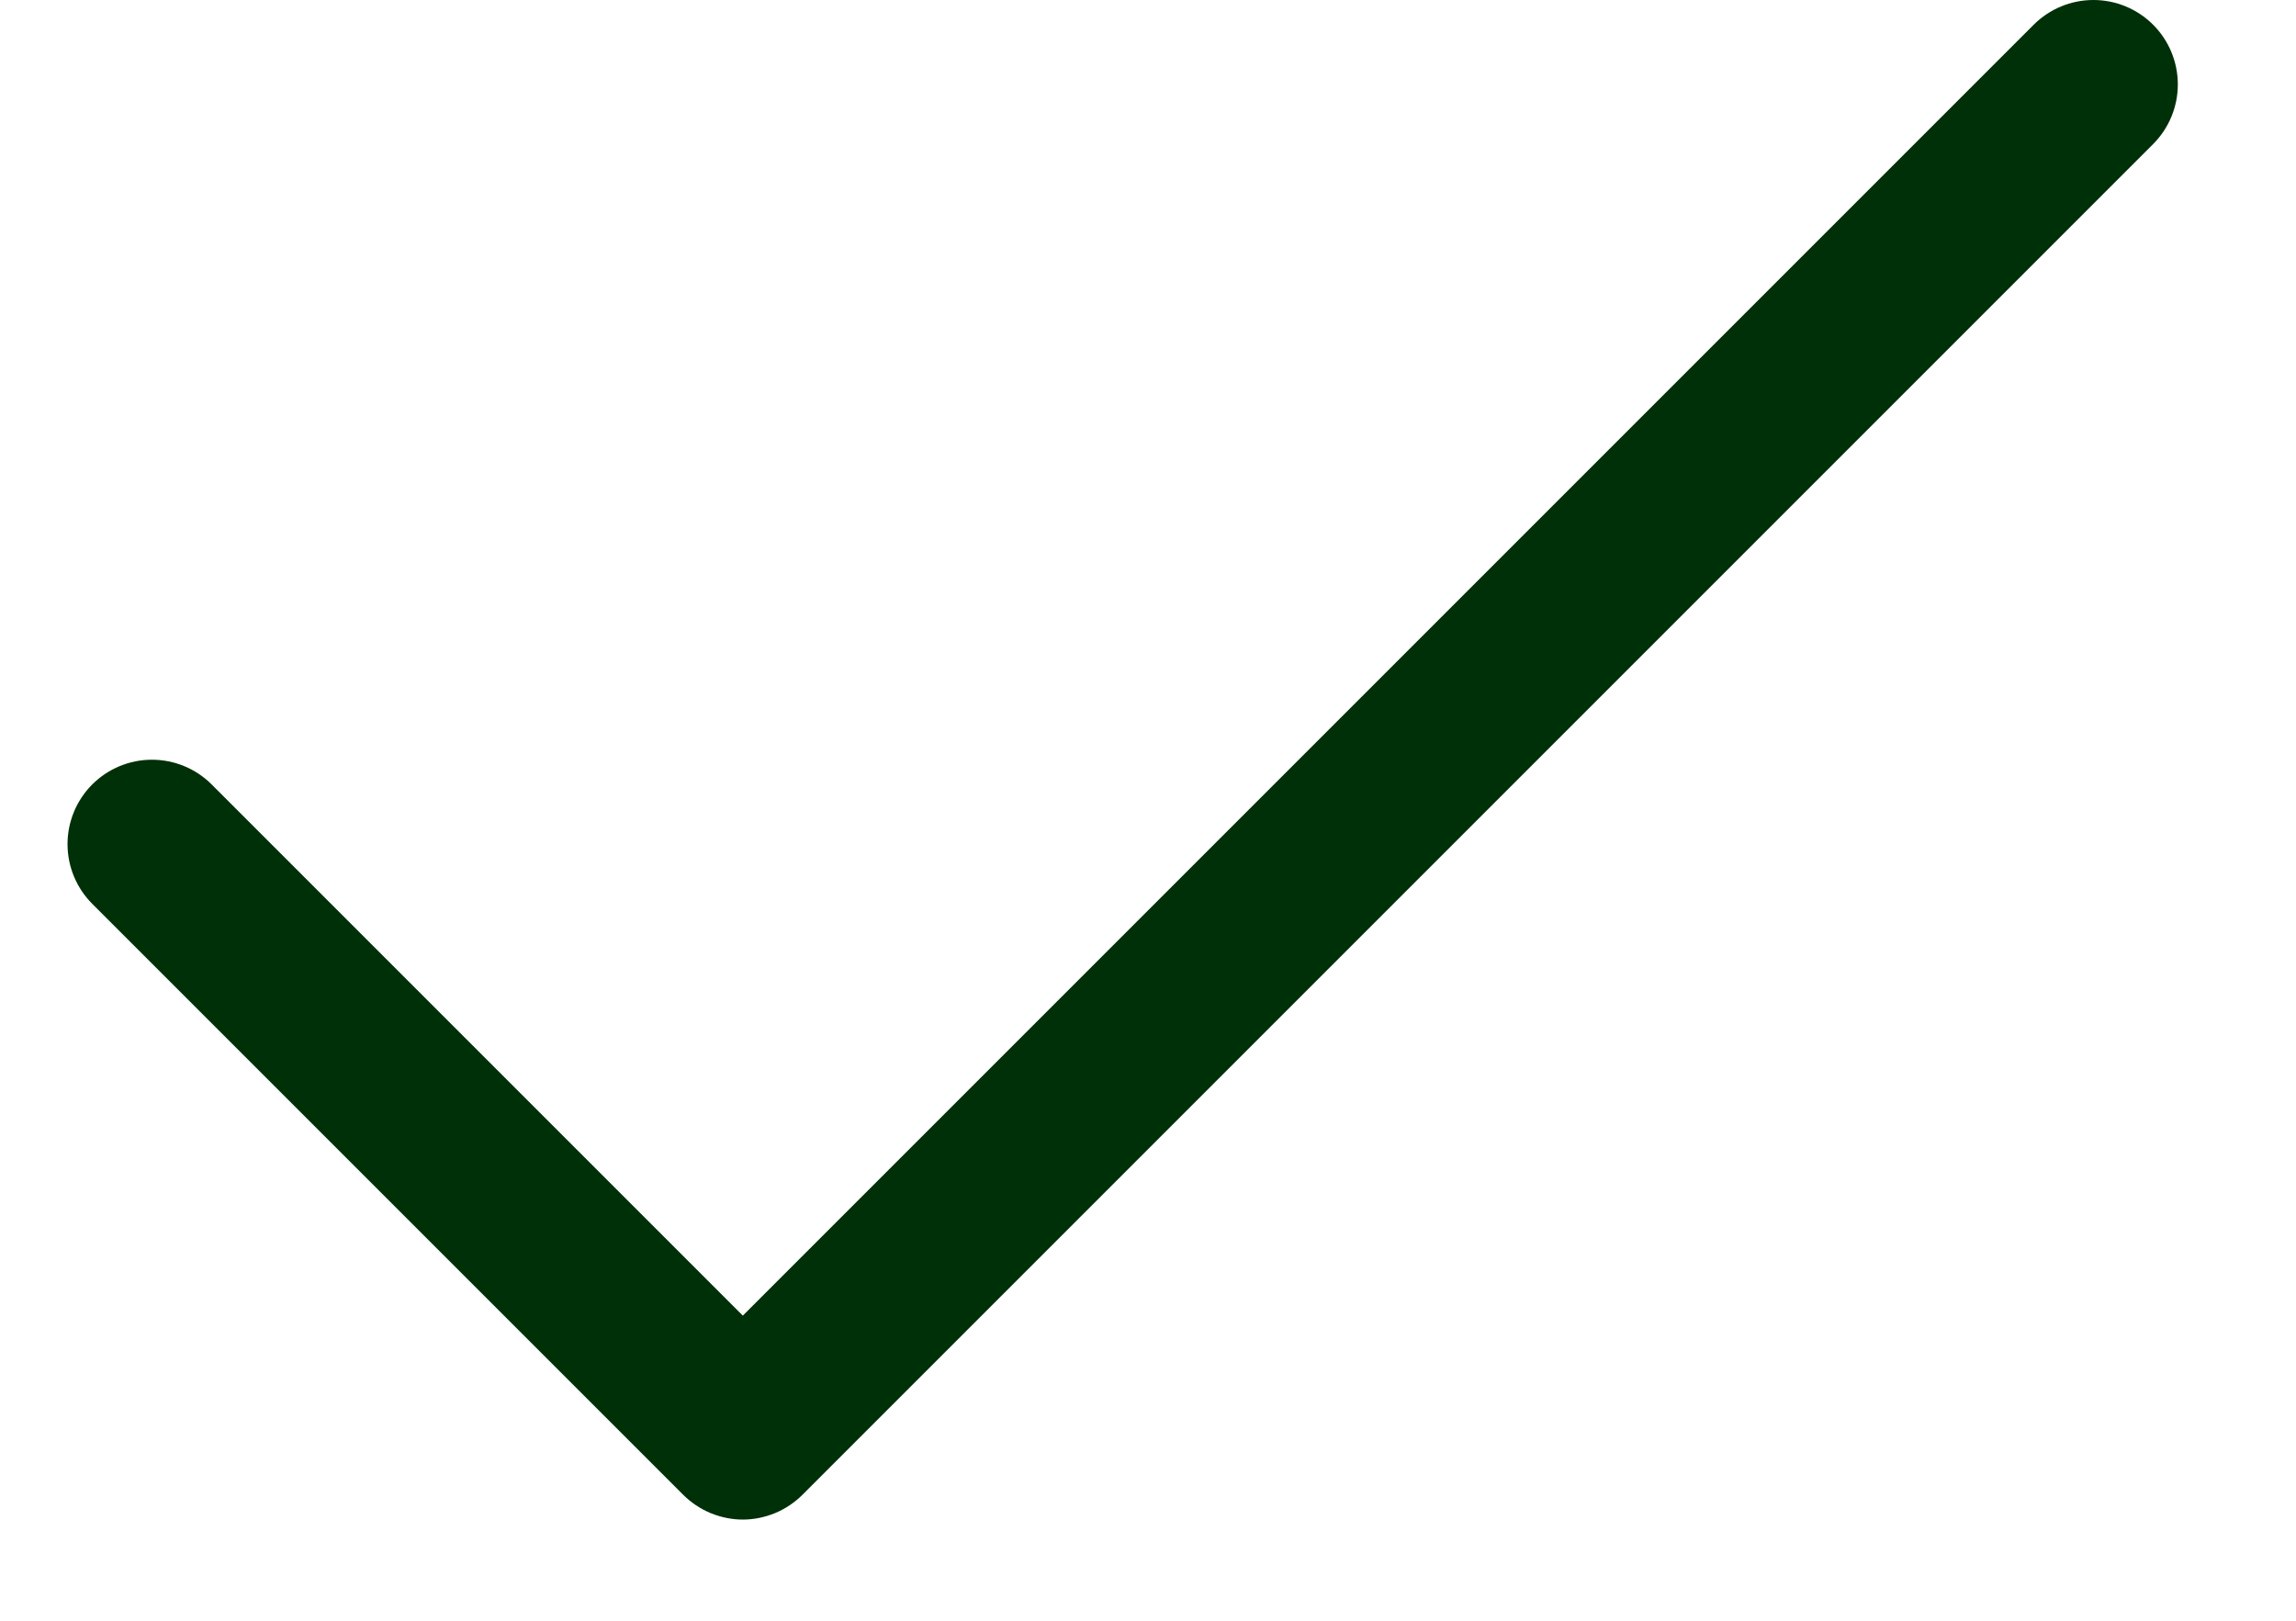 <svg width="17" height="12" viewBox="0 0 17 12" fill="none" xmlns="http://www.w3.org/2000/svg">
<path d="M15.942 1.067L5.942 11.067C5.884 11.125 5.815 11.171 5.739 11.203C5.663 11.234 5.582 11.251 5.5 11.251C5.418 11.251 5.337 11.234 5.261 11.203C5.185 11.171 5.116 11.125 5.058 11.067L0.683 6.692C0.566 6.575 0.5 6.416 0.5 6.25C0.5 6.084 0.566 5.925 0.683 5.808C0.8 5.691 0.959 5.625 1.125 5.625C1.291 5.625 1.45 5.691 1.567 5.808L5.5 9.741L15.058 0.183C15.175 0.066 15.334 -0 15.5 -0C15.666 -0 15.825 0.066 15.942 0.183C16.059 0.3 16.125 0.459 16.125 0.625C16.125 0.791 16.059 0.95 15.942 1.067Z" fill="#003008"/>
</svg>
